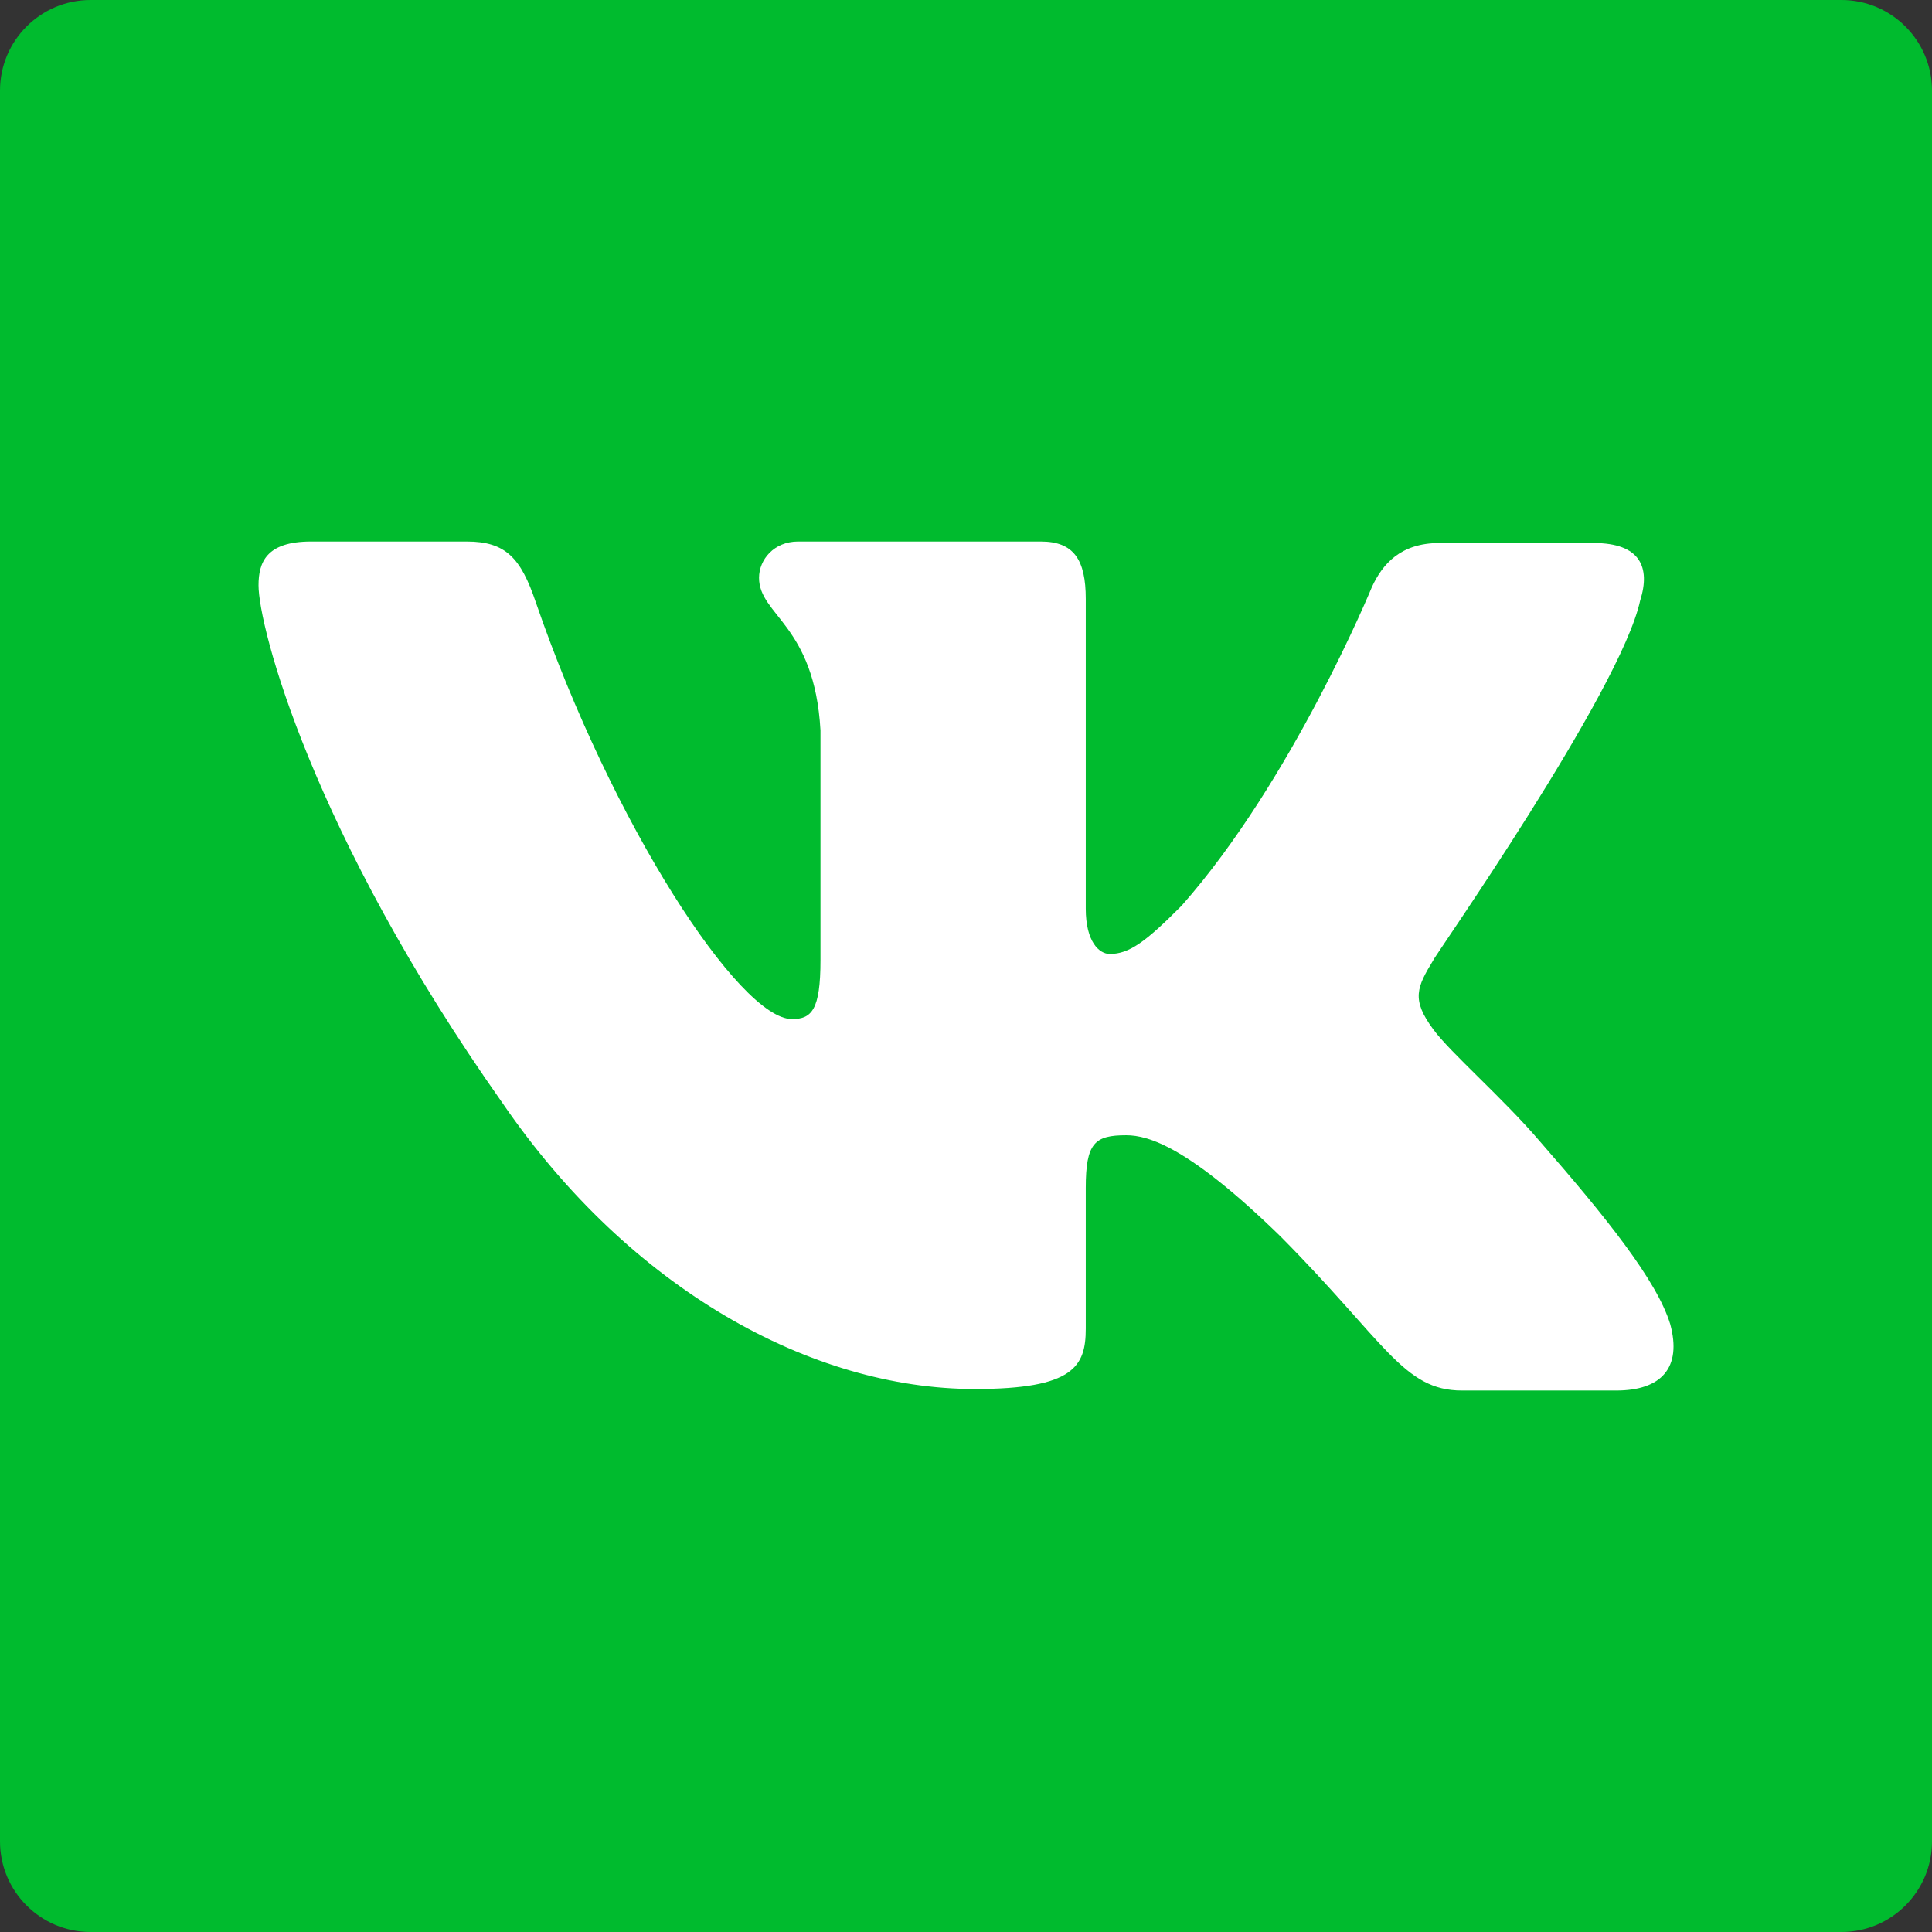 <?xml version="1.0" encoding="UTF-8"?>
<!DOCTYPE svg PUBLIC "-//W3C//DTD SVG 1.1//EN" "http://www.w3.org/Graphics/SVG/1.1/DTD/svg11.dtd">
<!-- Creator: CorelDRAW 2021.5 -->
<svg xmlns="http://www.w3.org/2000/svg" xml:space="preserve" width="100%" height="100%" version="1.1" style="shape-rendering:geometricPrecision; text-rendering:geometricPrecision; image-rendering:optimizeQuality; fill-rule:evenodd; clip-rule:evenodd"
viewBox="0 0 666.67 666.67"
 xmlns:xlink="http://www.w3.org/1999/xlink"
 xmlns:xodm="http://www.corel.com/coreldraw/odm/2003">
 <rect x="0" y="0" width="666.67" height="666.67" fill="#333333" stroke="none"/>
 <defs>
  <style type="text/css">
   <![CDATA[
    .fil1 {fill:white}
    .fil0 {fill:#00BB2E;fill-rule:nonzero}
   ]]>
  </style>
 </defs>
 <g id="Layer_x0020_1">
  <path class="fil0" d="M31.25 0l604.17 0c17.26,0 31.25,14 31.25,31.25l0 604.17c0,17.25 -14,31.25 -31.25,31.25l-604.17 0c-17.25,-0 -31.25,-14 -31.25,-31.26l-0 -604.16c0,-17.26 14,-31.25 31.26,-31.25z"/>
  <g>
   <path class="fil1" d="M565.98 207.2c3.62,-11.48 0,-19.82 -16.02,-19.82l-53.27 0c-13.44,0 -19.64,7.31 -23.26,15.12 0,0 -27.41,66.73 -65.67,110 -12.41,12.51 -18.1,16.68 -24.82,16.68 -3.62,0 -8.28,-4.17 -8.28,-15.63l0 -106.88c0,-13.55 -4.13,-19.81 -15.51,-19.81l-83.78 0c-8.28,0 -13.45,6.26 -13.45,12.51 0,13.03 19.14,16.17 21.2,52.65l0 79.28c0,17.2 -3.05,20.35 -9.83,20.35 -18.09,0 -62.05,-67.25 -88.42,-143.88 -5.13,-15.18 -10.34,-20.91 -23.78,-20.91l-53.78 0c-15.51,0 -18.1,7.3 -18.1,15.12 0,14.08 18.1,84.97 84.29,178.8 43.95,64.09 106.53,98.53 162.89,98.53 34.14,0 38.27,-7.82 38.27,-20.85l0 -48.48c0,-15.63 3.1,-18.24 13.96,-18.24 7.75,0 21.72,4.16 53.26,34.92 36.2,36.49 42.4,53.17 62.57,53.17l53.26 0c15.52,0 22.76,-7.82 18.62,-22.94 -4.65,-15.12 -22.24,-37.01 -45,-63.07 -12.41,-14.59 -31.02,-30.75 -36.71,-38.57 -7.75,-10.43 -5.69,-14.6 0,-23.98 -0.52,0 64.65,-92.8 71.36,-124.11l0 0.04zm0 0l0 0 0 0z"/>
  </g>
 </g>
</svg>
